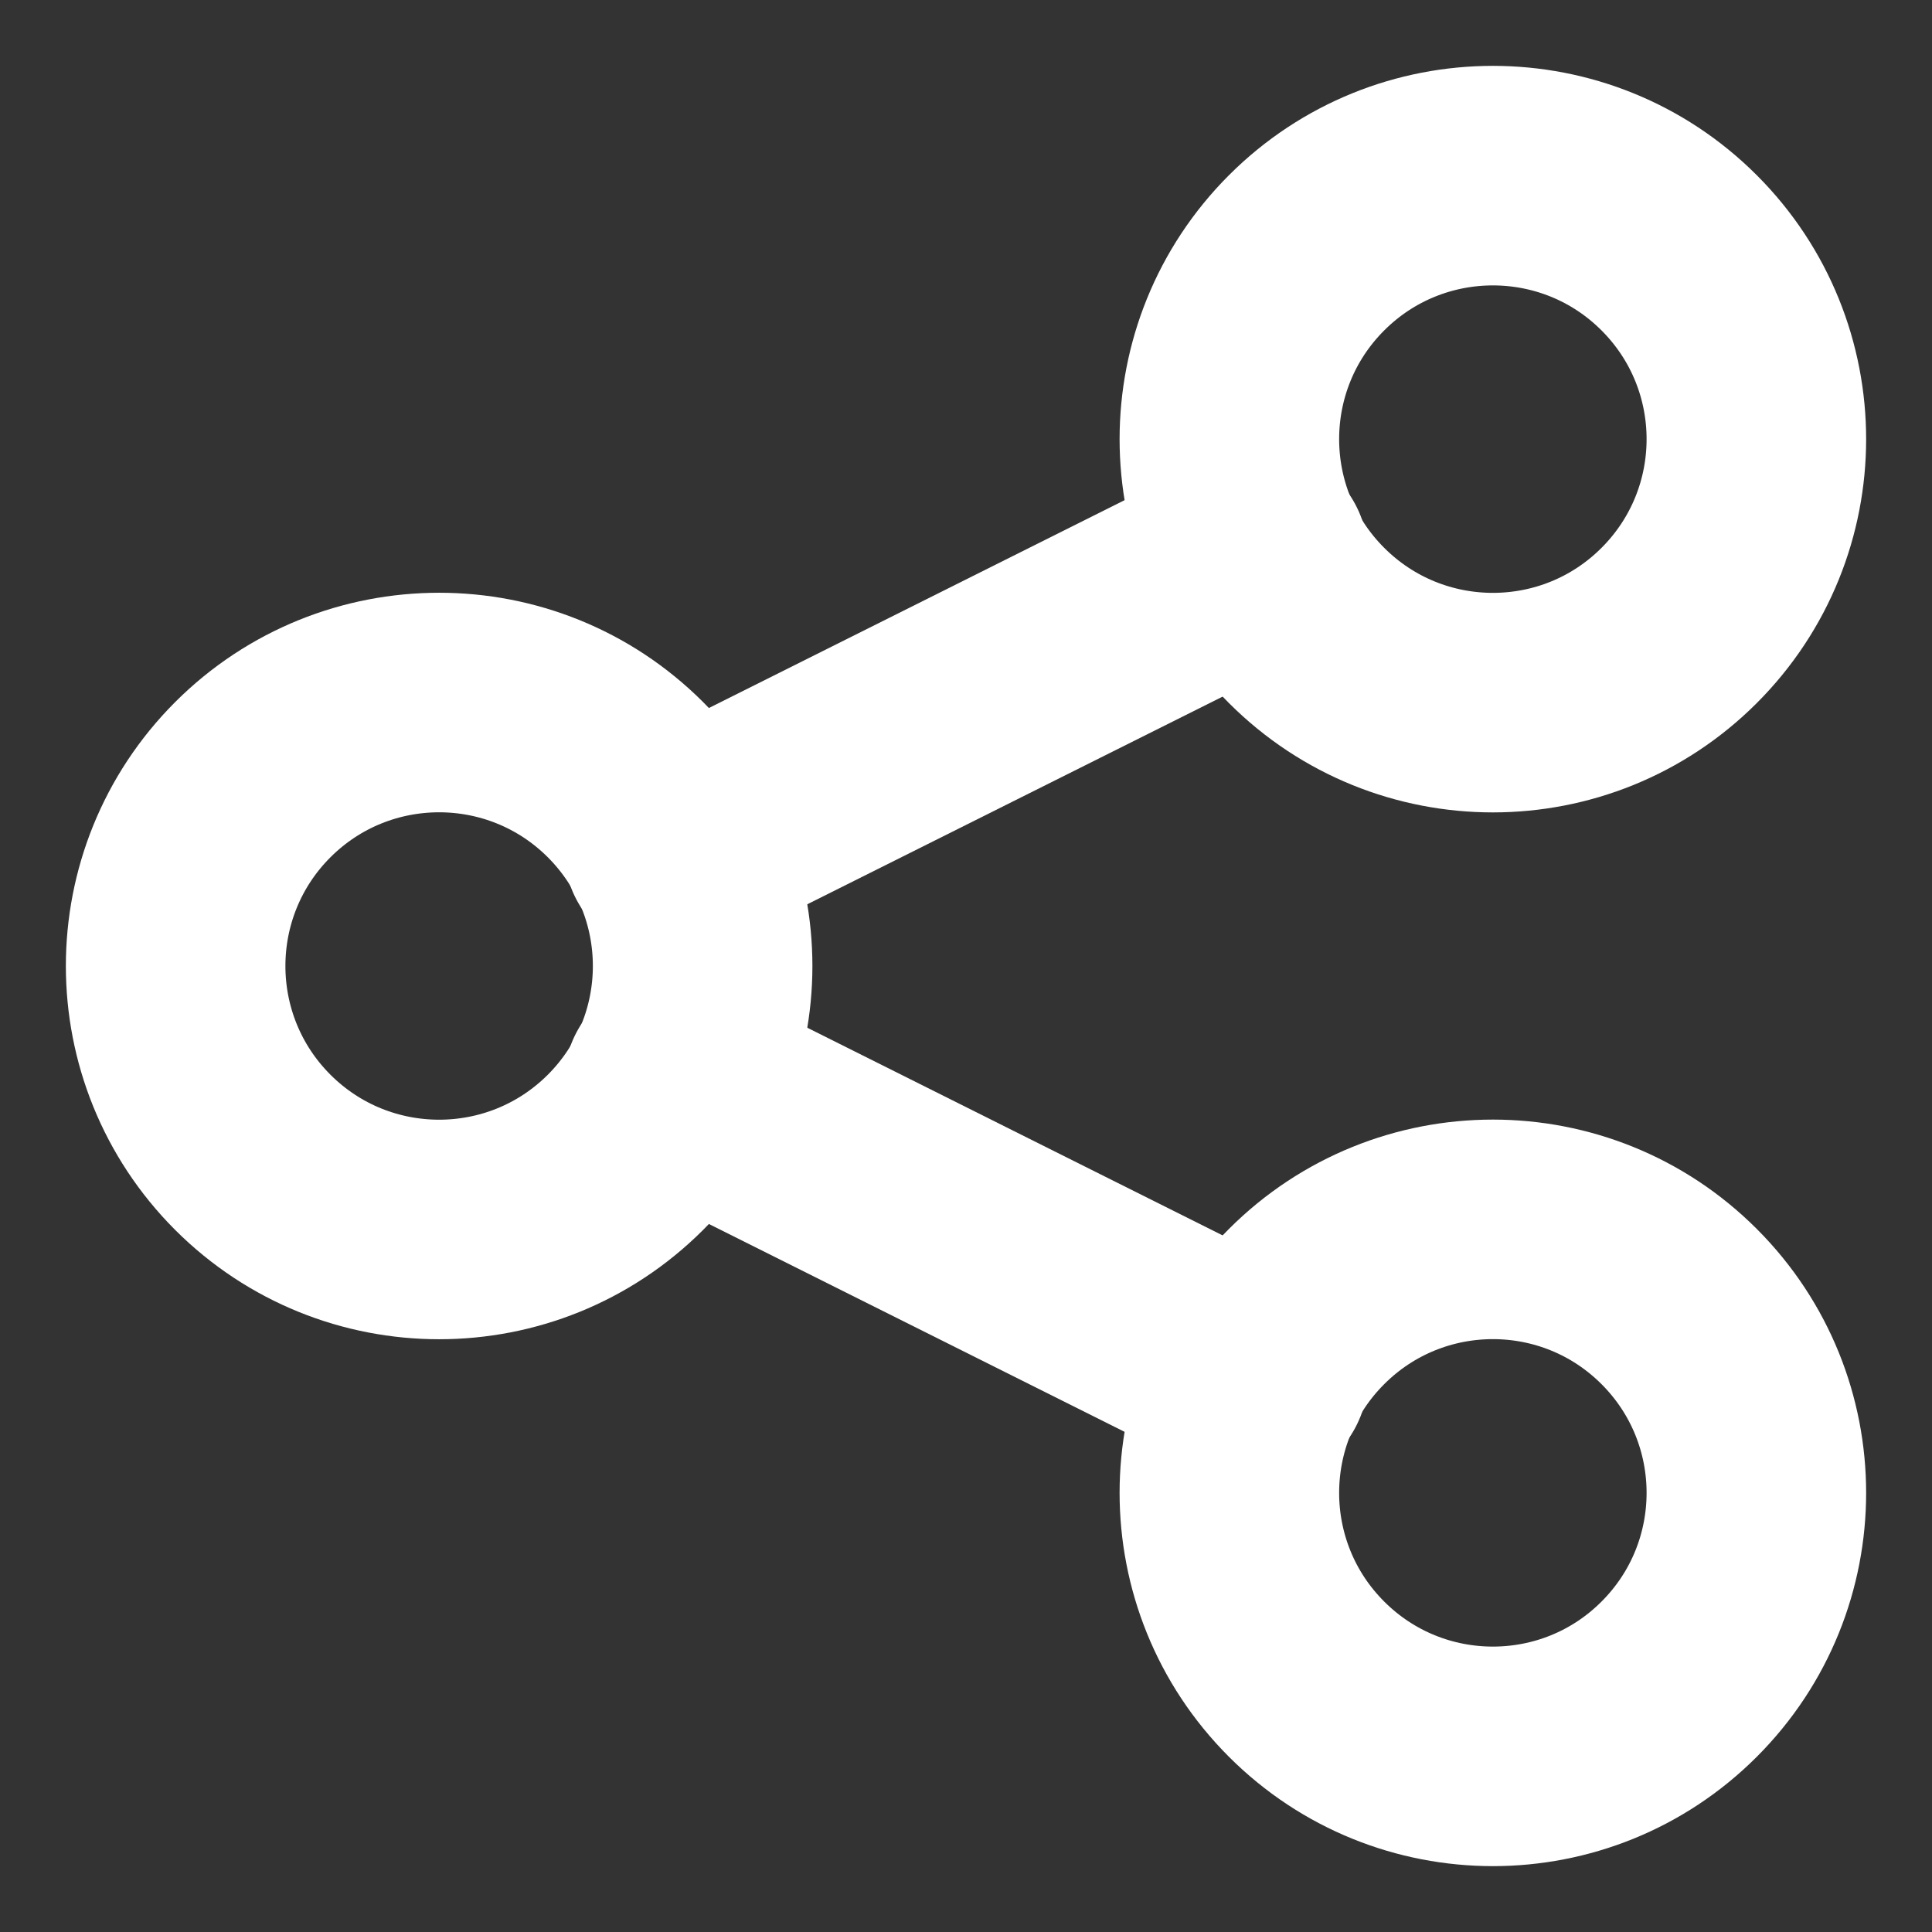 <?xml version="1.0" encoding="UTF-8"?>
<svg width="22px" height="22px" viewBox="0 0 22 22" version="1.1" xmlns="http://www.w3.org/2000/svg" xmlns:xlink="http://www.w3.org/1999/xlink">
    <rect x="0" y="0" width="22" height="22" fill="#333333" stroke="none"/>
    <title>Social Sharing Icon</title>
    <g id="Fund-Pages" stroke="none" stroke-width="1" fill="none" fill-rule="evenodd" stroke-linecap="round" stroke-linejoin="round">
        <g id="09-DIG42-Phase2-Fund-Page_Pre-launch" transform="translate(-1388, -2329)" stroke="#FFFFFF" stroke-width="2.5">
            <g id="Expanded-CTA-Widget" transform="translate(1360, 2150)">
                <g id="Subscribe-Widget-Icon" transform="translate(22, 181)">
                    <g id="Group" transform="translate(8, 0)">
                        <path d="M5.122,6.878 C6.294,8.05 6.294,9.95 5.122,11.122 C3.95,12.293 2.051,12.293 0.879,11.122 C-0.293,9.95 -0.293,8.05 0.879,6.878 C2.051,5.707 3.95,5.707 5.122,6.878" id="Path"></path>
                        <path d="M17.121,0.879 C18.293,2.051 18.293,3.95 17.121,5.122 C15.95,6.294 14.05,6.294 12.878,5.122 C11.706,3.95 11.706,2.051 12.878,0.879 C14.05,-0.293 15.95,-0.293 17.121,0.879" id="Path"></path>
                        <path d="M17.121,12.878 C18.293,14.05 18.293,15.949 17.121,17.121 C15.95,18.293 14.05,18.293 12.878,17.121 C11.706,15.949 11.706,14.05 12.878,12.878 C14.05,11.706 15.95,11.706 17.121,12.878" id="Path"></path>
                        <line x1="5.67" y1="7.661" x2="12.33" y2="4.331" id="Path"></line>
                        <line x1="5.67" y1="10.339" x2="12.33" y2="13.669" id="Path"></line>
                    </g>
                </g>
            </g>
        </g>
    </g>
</svg>
